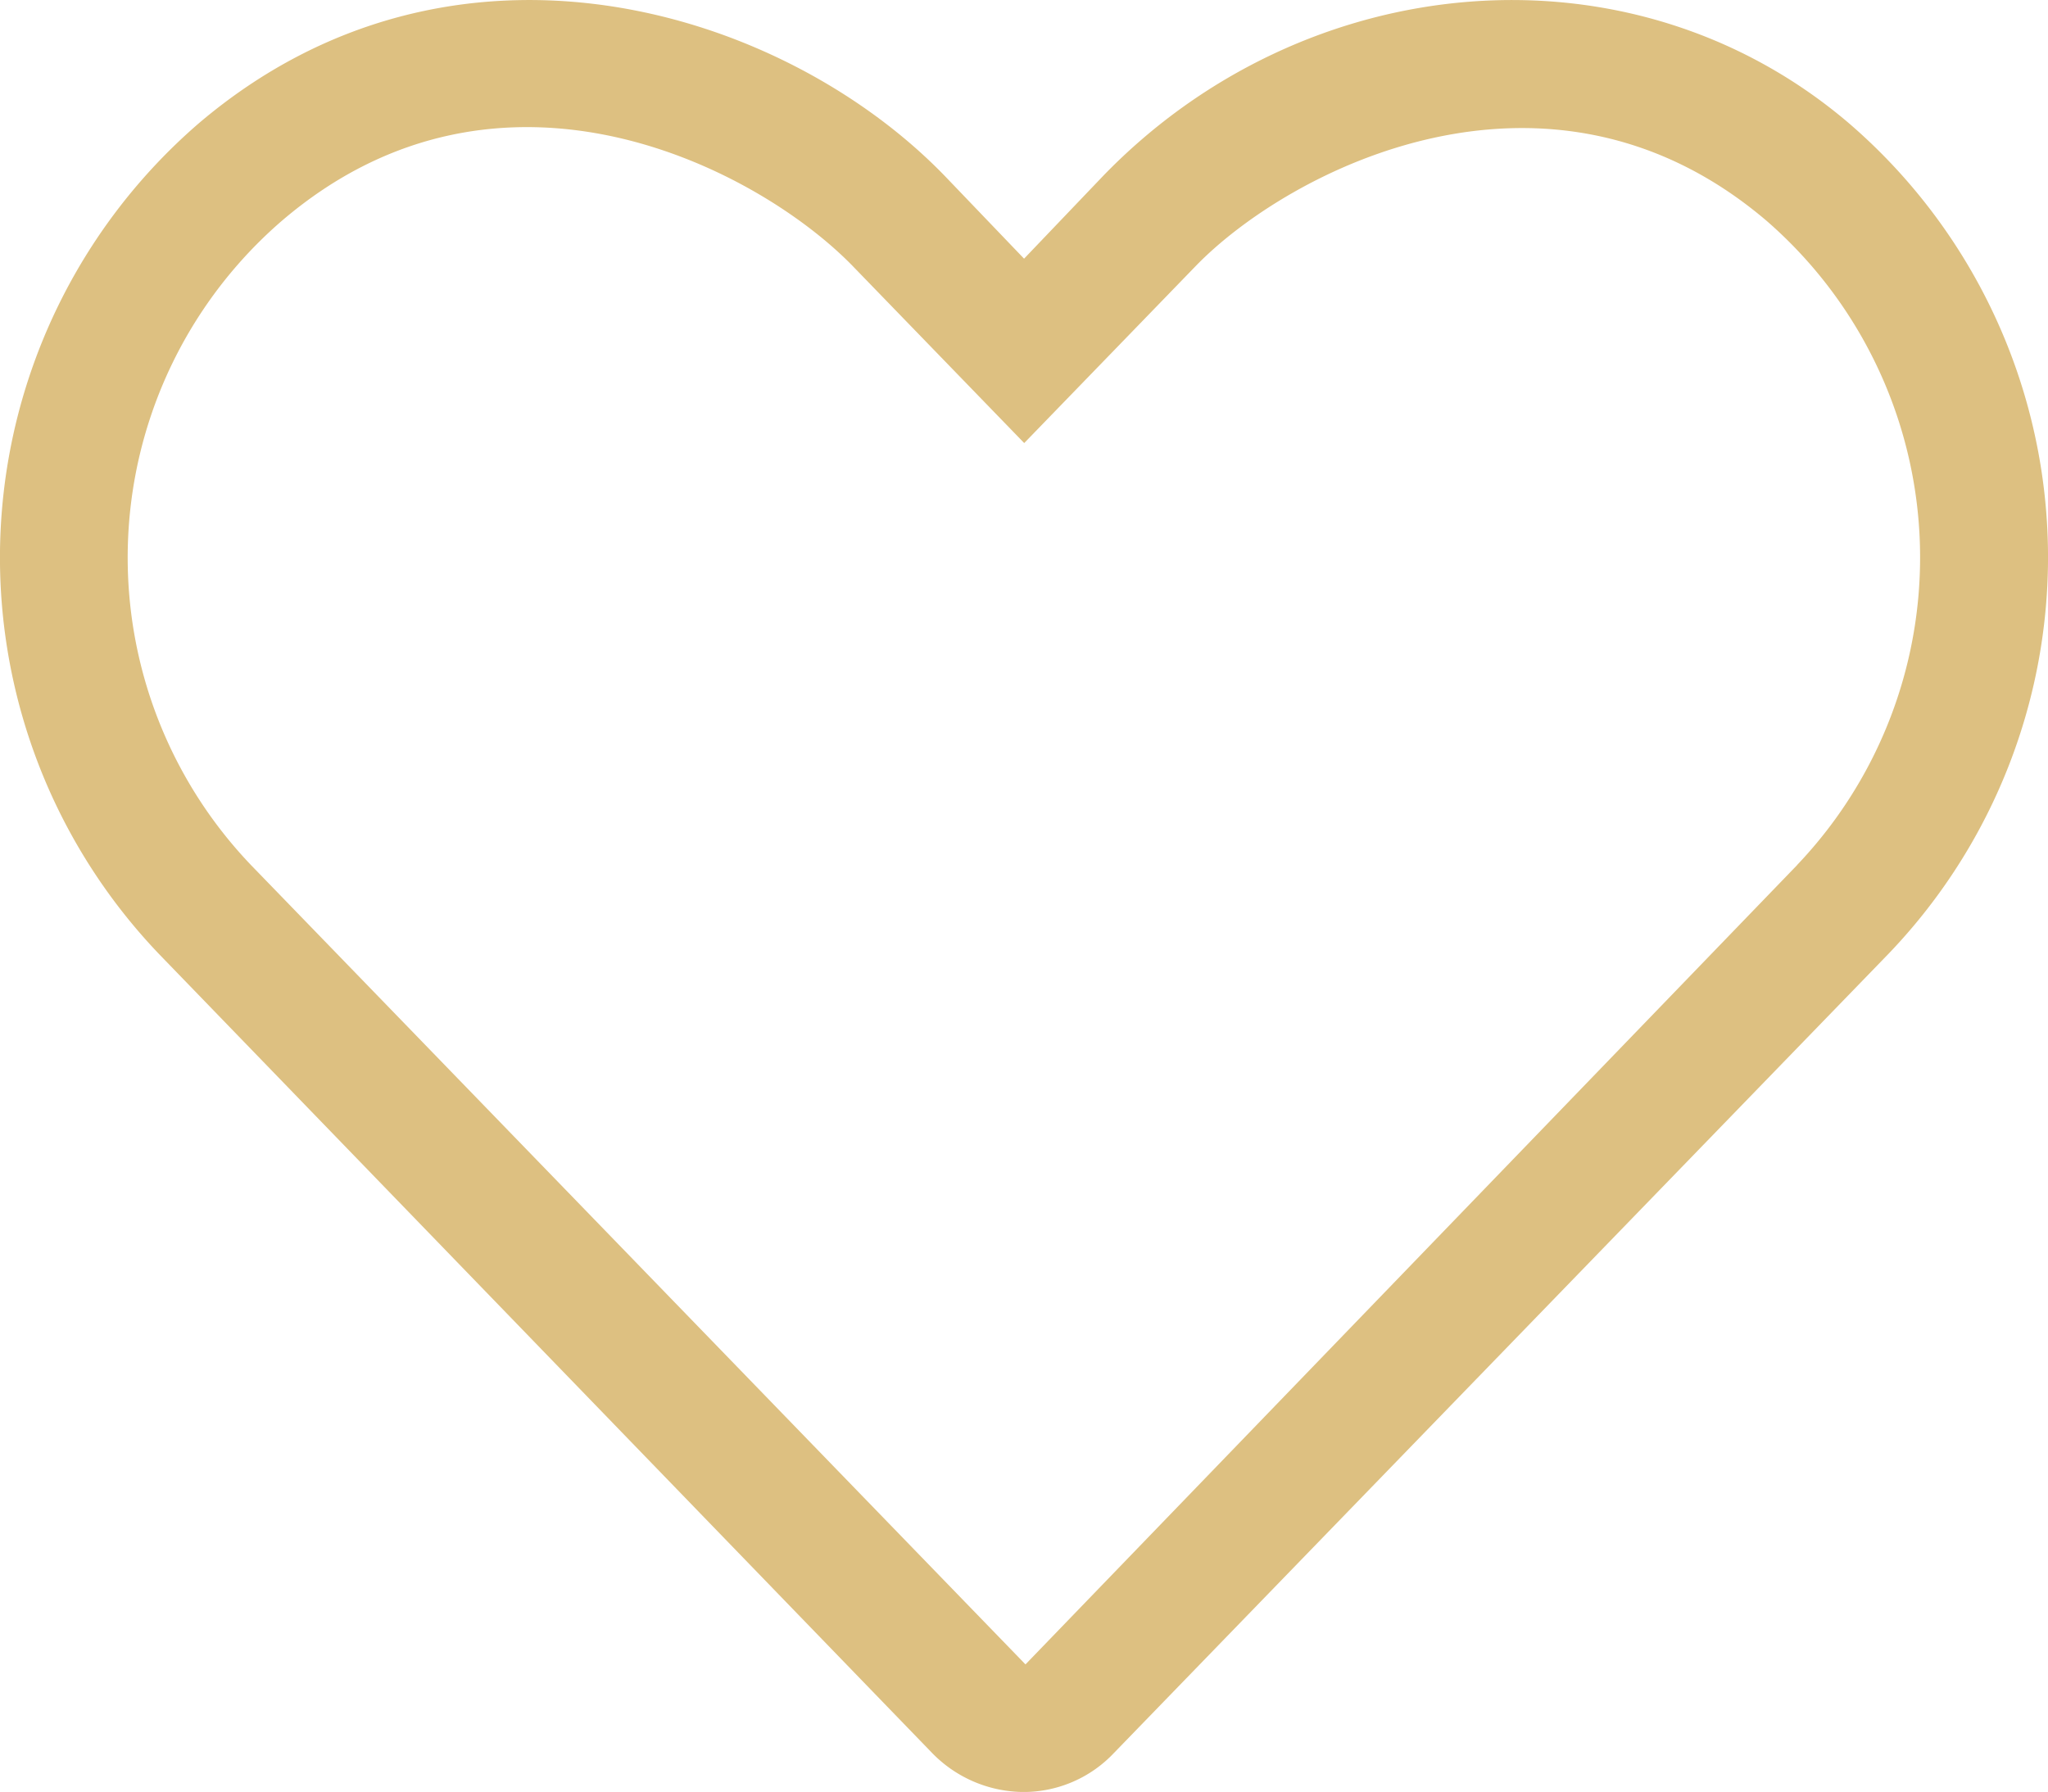 <svg xmlns="http://www.w3.org/2000/svg" width="58.076" height="50.827" viewBox="0 0 58.076 50.827"><path d="M52.462,35.4C46.28,30.122,37.025,30.973,31.3,36.9l-2.233,2.338L26.827,36.9c-4.617-4.779-13.952-7.63-21.159-1.505A16.274,16.274,0,0,0,4.54,58.965L26.454,81.617a3.645,3.645,0,0,0,2.6,1.112,3.525,3.525,0,0,0,2.561-1.106l21.96-22.663A16.245,16.245,0,0,0,52.462,35.4Zm-1.475,21.04L29.107,79.11,7.143,56.436a12.623,12.623,0,0,1,.879-18.274c6.215-5.318,13.531-1.46,16.2,1.3l4.849,5.006,4.849-5.006c2.624-2.722,10-6.579,16.2-1.3A12.65,12.65,0,0,1,50.988,56.436Z" transform="translate(-0.027 -31.901)" fill="#ddc081"></path></svg>